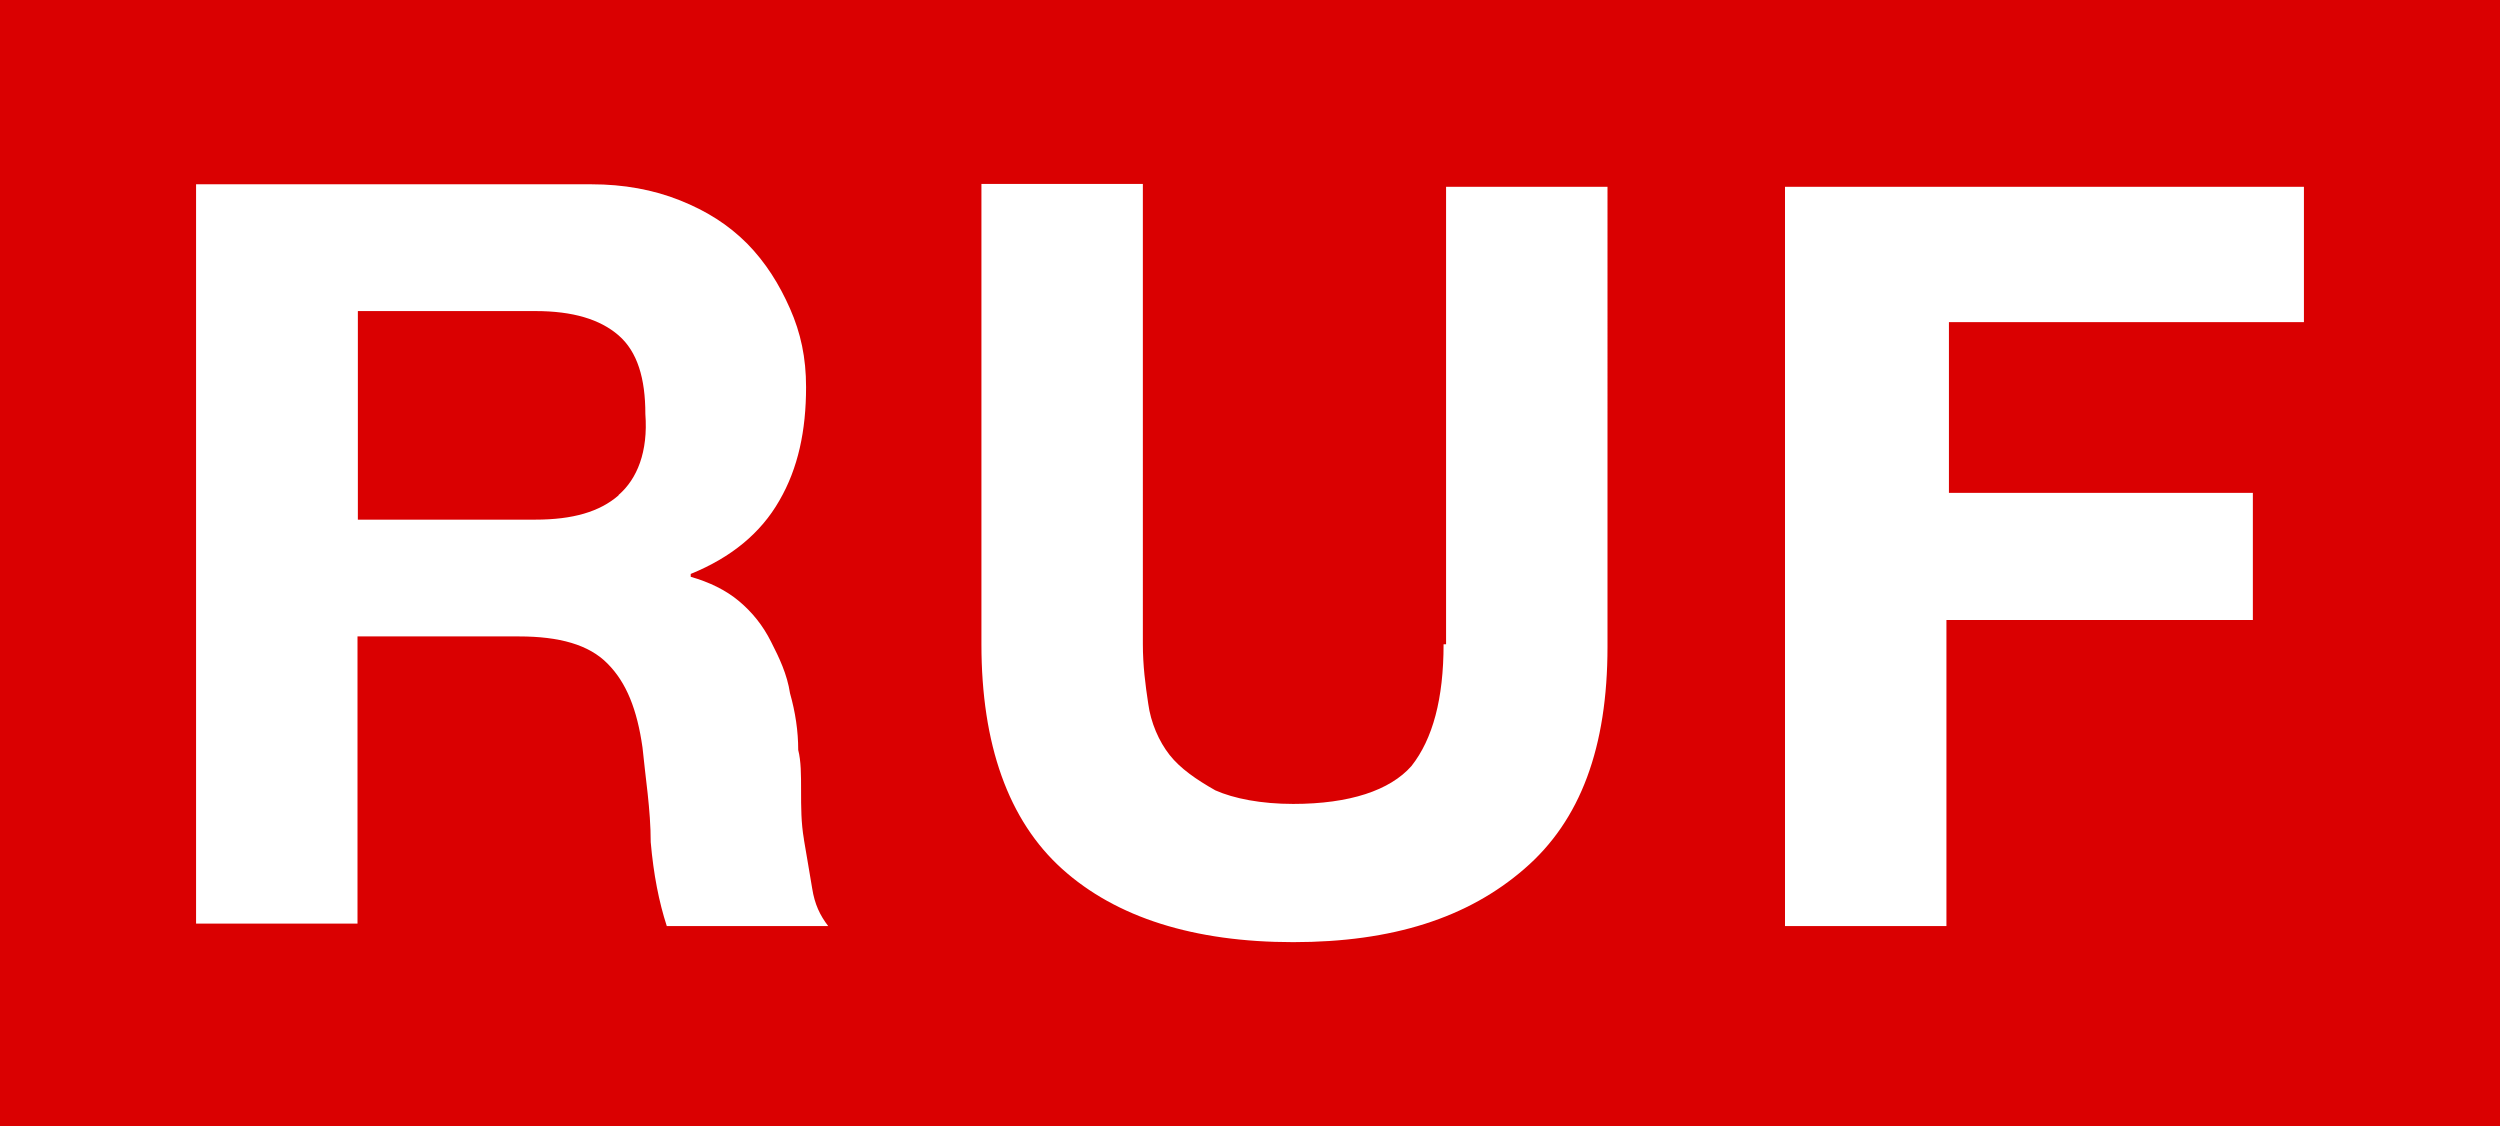 <?xml version="1.0" encoding="UTF-8"?>
<svg id="_レイヤー_2" data-name="レイヤー 2" xmlns="http://www.w3.org/2000/svg" viewBox="0 0 70 31.54">
  <defs>
    <style>
      .cls-1 {
        fill: #fff;
      }

      .cls-1, .cls-2 {
        stroke-width: 0px;
      }

      .cls-2 {
        fill: #da0001;
      }
    </style>
  </defs>
  <g id="_デザイン" data-name="デザイン">
    <g>
      <rect class="cls-2" width="70" height="31.54"/>
      <path class="cls-1" d="m22.51,23.5c-.08-.46-.08-.91-.08-1.36s0-.83-.08-1.14c0-.53-.08-1.06-.23-1.59-.08-.53-.3-.99-.53-1.44-.23-.46-.53-.83-.9-1.14s-.83-.53-1.35-.68v-.08c1.13-.46,1.96-1.14,2.48-2.05.53-.91.75-1.97.75-3.18,0-.83-.15-1.52-.45-2.2-.3-.68-.68-1.29-1.2-1.82-.53-.53-1.13-.91-1.88-1.21-.75-.3-1.58-.45-2.48-.45H5.49v20.7h4.52v-8.04h4.52c1.13,0,1.96.23,2.48.76.53.53.83,1.29.98,2.35.08.83.23,1.74.23,2.65.08.91.23,1.67.45,2.35h4.52c-.23-.3-.38-.61-.45-1.06-.08-.46-.15-.91-.23-1.36Zm-5.19-9.63c-.53.46-1.28.68-2.33.68h-4.97v-5.84h4.97c1.05,0,1.81.23,2.33.68.53.46.75,1.21.75,2.2.08,1.06-.23,1.82-.75,2.27Zm47.19-4.85v-3.79h-14.53v20.7h4.52v-8.57h8.58v-3.56h-8.51v-4.78h9.94Zm-24.09,9.02c0,1.52-.3,2.65-.9,3.41-.6.68-1.73,1.06-3.31,1.06-.9,0-1.66-.15-2.18-.38-.53-.3-.98-.61-1.28-.99-.3-.38-.53-.91-.6-1.44-.08-.53-.15-1.06-.15-1.67V5.15h-4.52v12.89c0,2.8.75,4.93,2.26,6.29,1.51,1.36,3.69,2.05,6.47,2.05s4.89-.68,6.47-2.05c1.58-1.36,2.33-3.41,2.33-6.22V5.23h-4.52v12.81h-.08Z"/>
    </g>
  </g>
</svg>